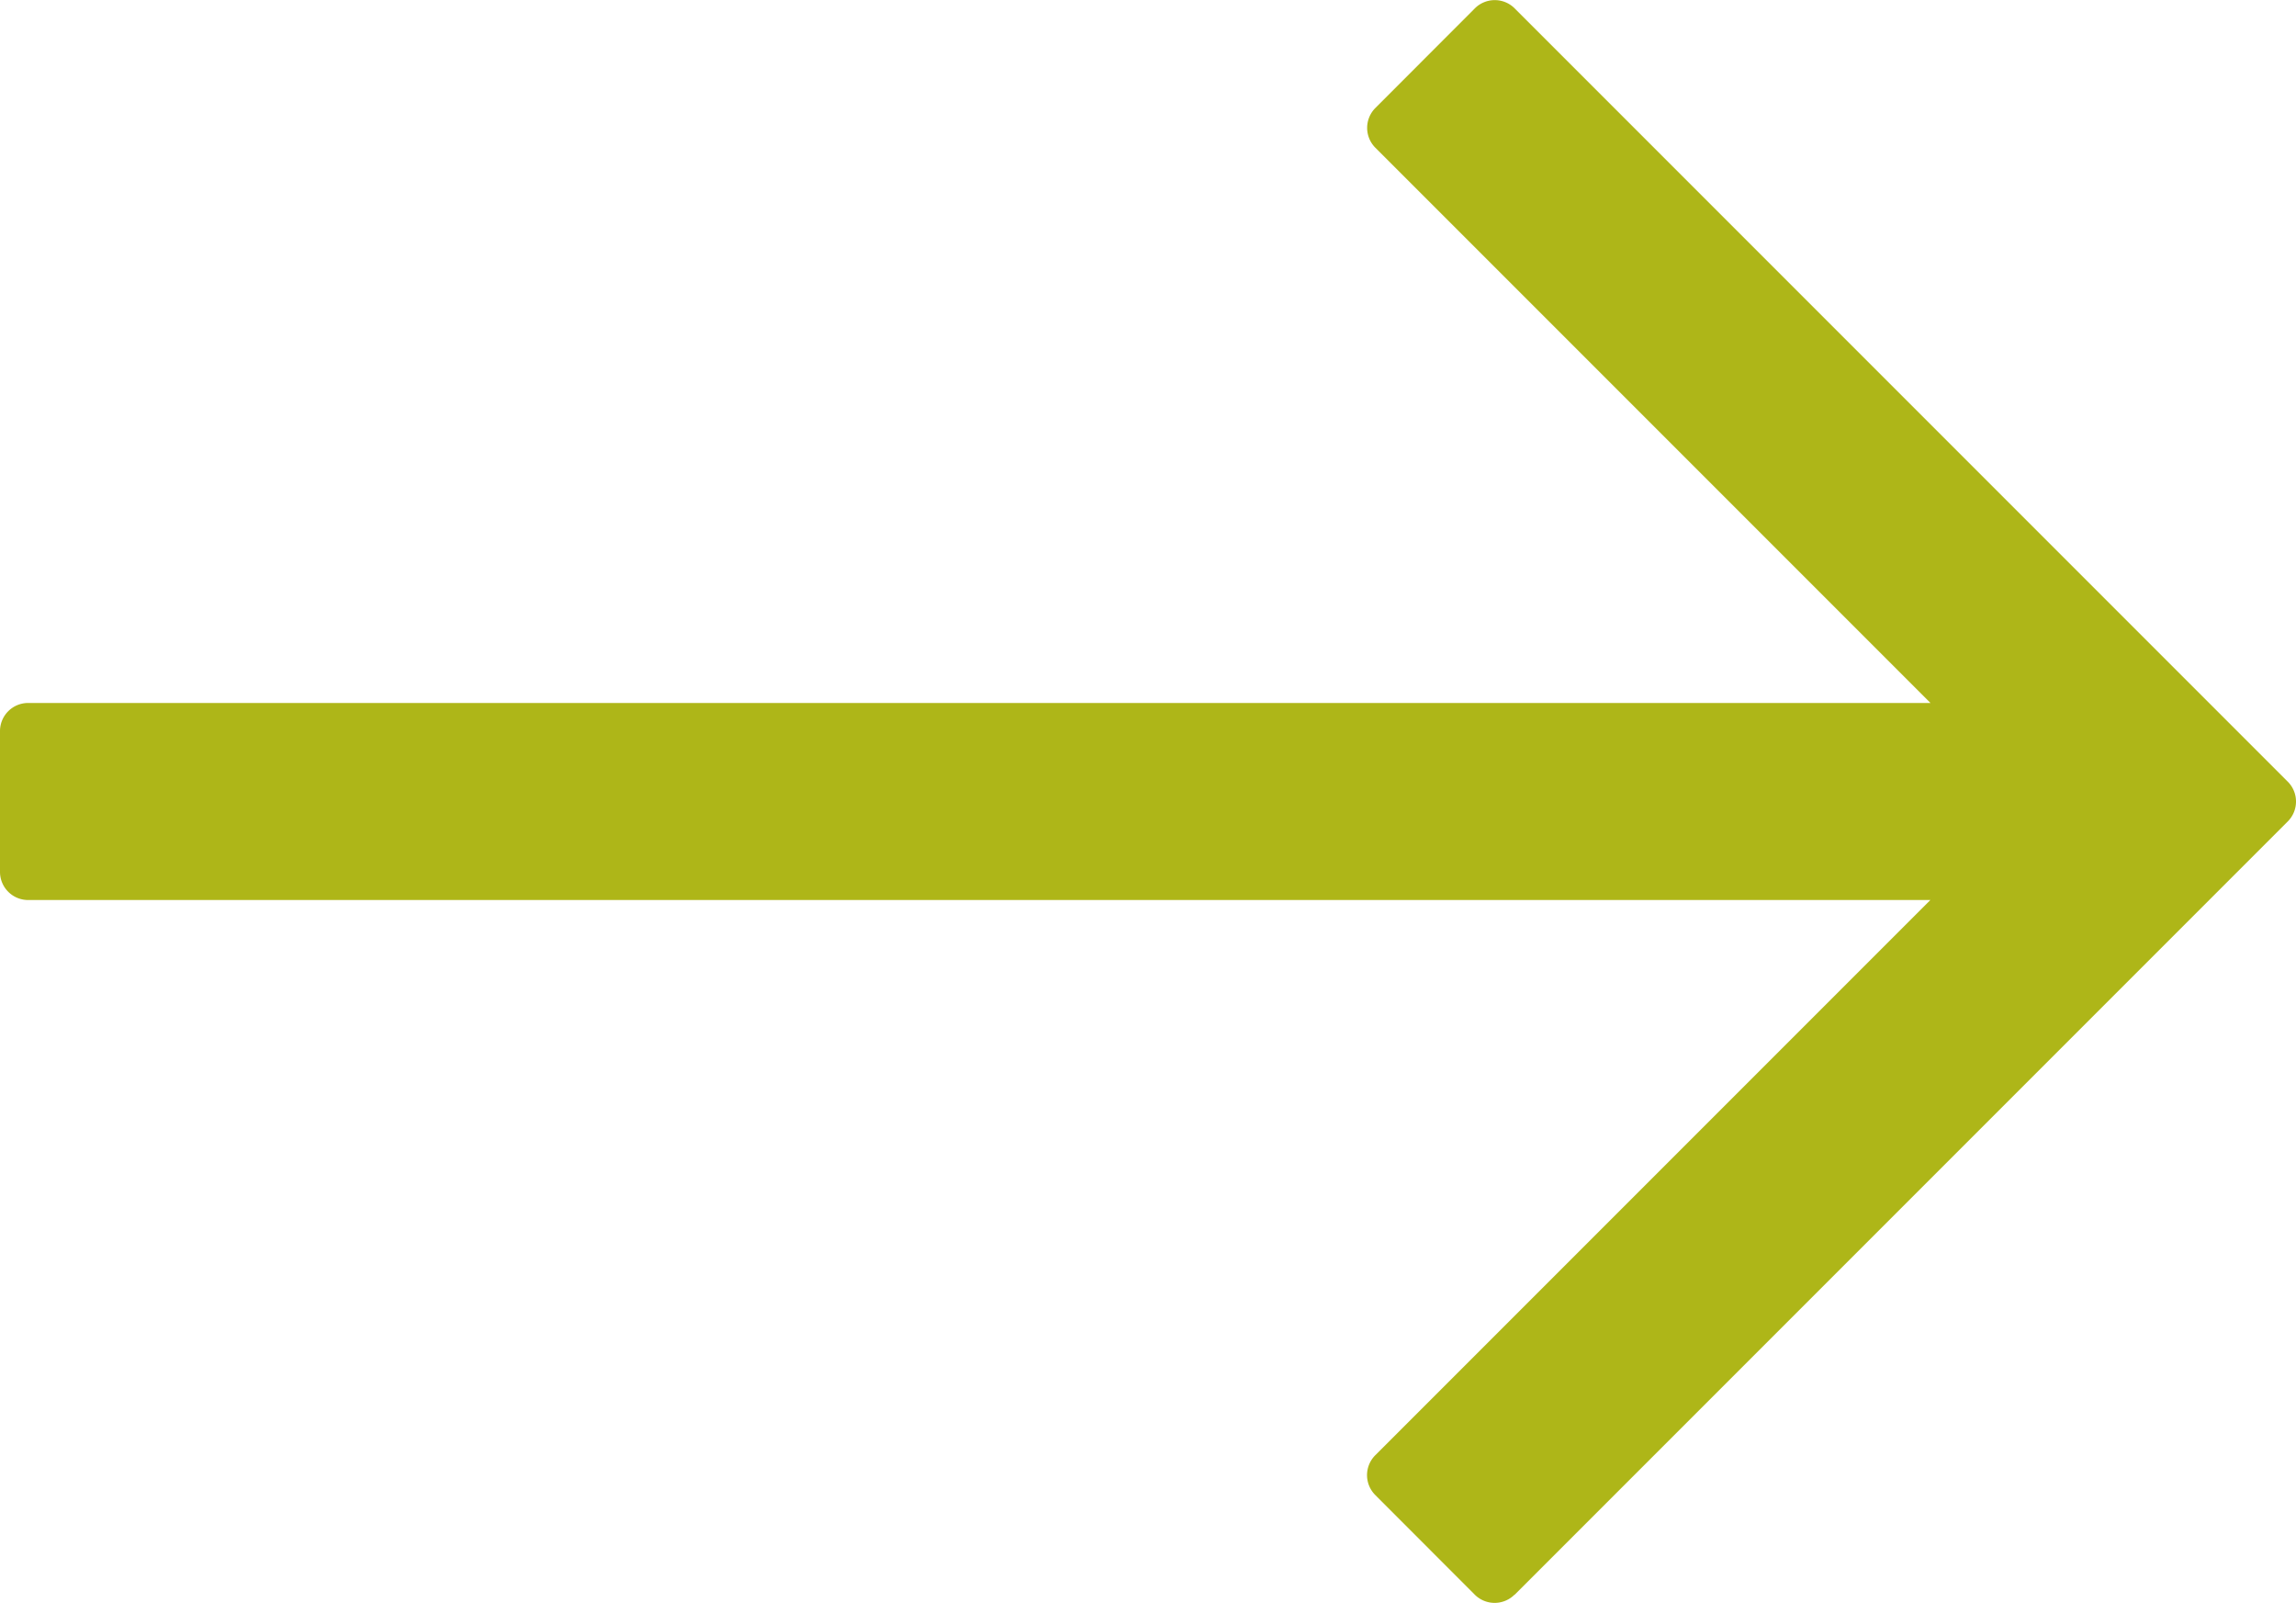 <svg xmlns="http://www.w3.org/2000/svg" width="20" height="13.96"><path data-name="Pfad 233" d="M13.194 13.888l6.734-6.734a.245.245 0 000-.347L13.194.073a.245.245 0 00-.347 0l-.866.867a.245.245 0 000 .347l4.835 4.835H.247A.245.245 0 000 6.367v1.226a.245.245 0 00.247.245h16.568l-4.835 4.835a.245.245 0 000 .347l.866.867a.245.245 0 00.347 0z" fill="#aeb618"/></svg>